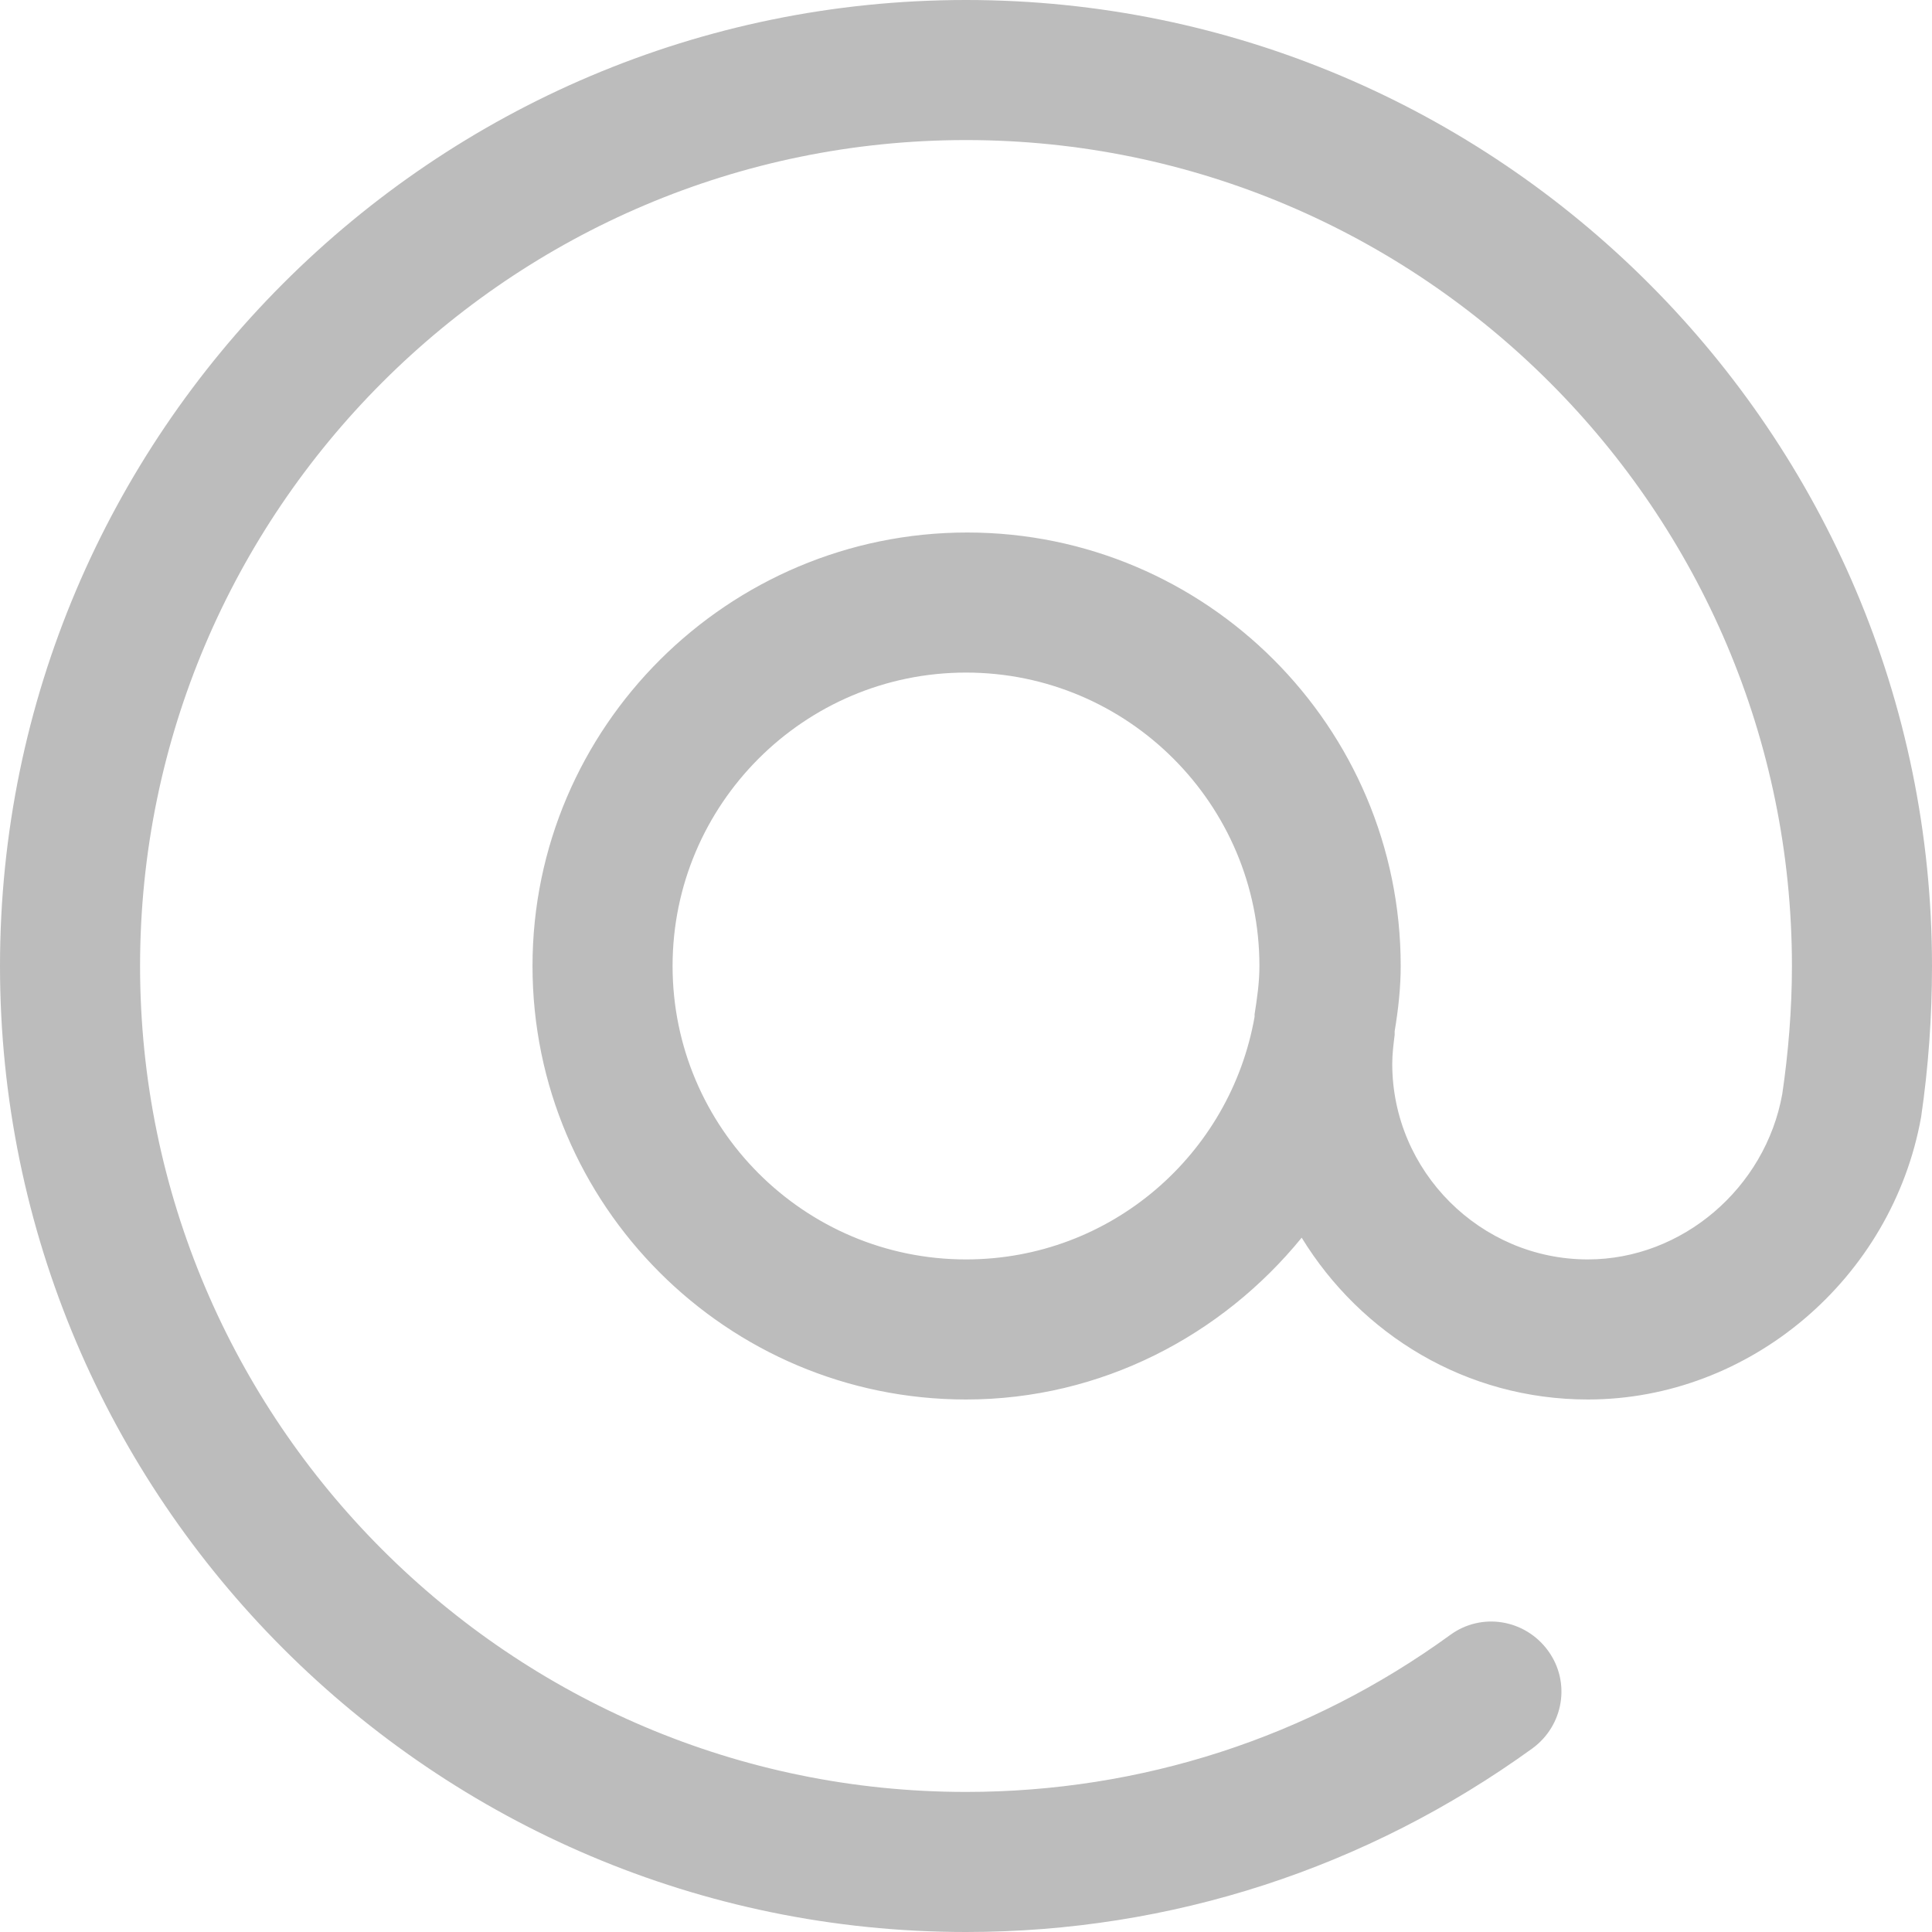 <svg xmlns="http://www.w3.org/2000/svg" xmlns:xlink="http://www.w3.org/1999/xlink" x="0px" y="0px" width="16px" height="16px" viewBox="0 0 16 16" style="color: rgb(64, 64, 64);" xml:space="preserve" fill="rgb(0, 0, 0)">
<path fill="rgb(188, 188, 188)" d="M8,0C3.59,0,0,3.59,0,8s3.59,8,8,8c1.7,0,3.32-0.53,4.69-1.52c0.26-0.19,0.32-0.55,0.13-0.81
	c-0.19-0.26-0.55-0.32-0.81-0.13c-1.17,0.85-2.56,1.3-4.01,1.3c-3.77,0-6.84-3.07-6.84-6.84S4.23,1.16,8,1.16S14.84,4.23,14.84,8
	c0,0.36-0.03,0.72-0.08,1.06c-0.14,0.78-0.83,1.37-1.61,1.37c-0.89,0-1.62-0.73-1.62-1.62c0-0.08,0.01-0.16,0.02-0.24
	c0-0.01,0-0.02,0-0.03c0.03-0.18,0.05-0.36,0.05-0.54c0-1.98-1.61-3.59-3.59-3.59S4.41,6.02,4.41,8S6.02,11.59,8,11.59
	c1.12,0,2.12-0.53,2.78-1.34c0.49,0.8,1.36,1.34,2.37,1.34c1.34,0,2.52-1,2.76-2.34C15.97,8.84,16,8.42,16,8C16,3.59,12.41,0,8,0z
	 M8,10.43c-1.34,0-2.43-1.09-2.43-2.43S6.66,5.57,8,5.57S10.43,6.66,10.43,8c0,0.14-0.02,0.27-0.04,0.4c0,0,0,0,0,0
	c0,0.01,0,0.01,0,0.02C10.19,9.56,9.2,10.43,8,10.43z"></path>
</svg>